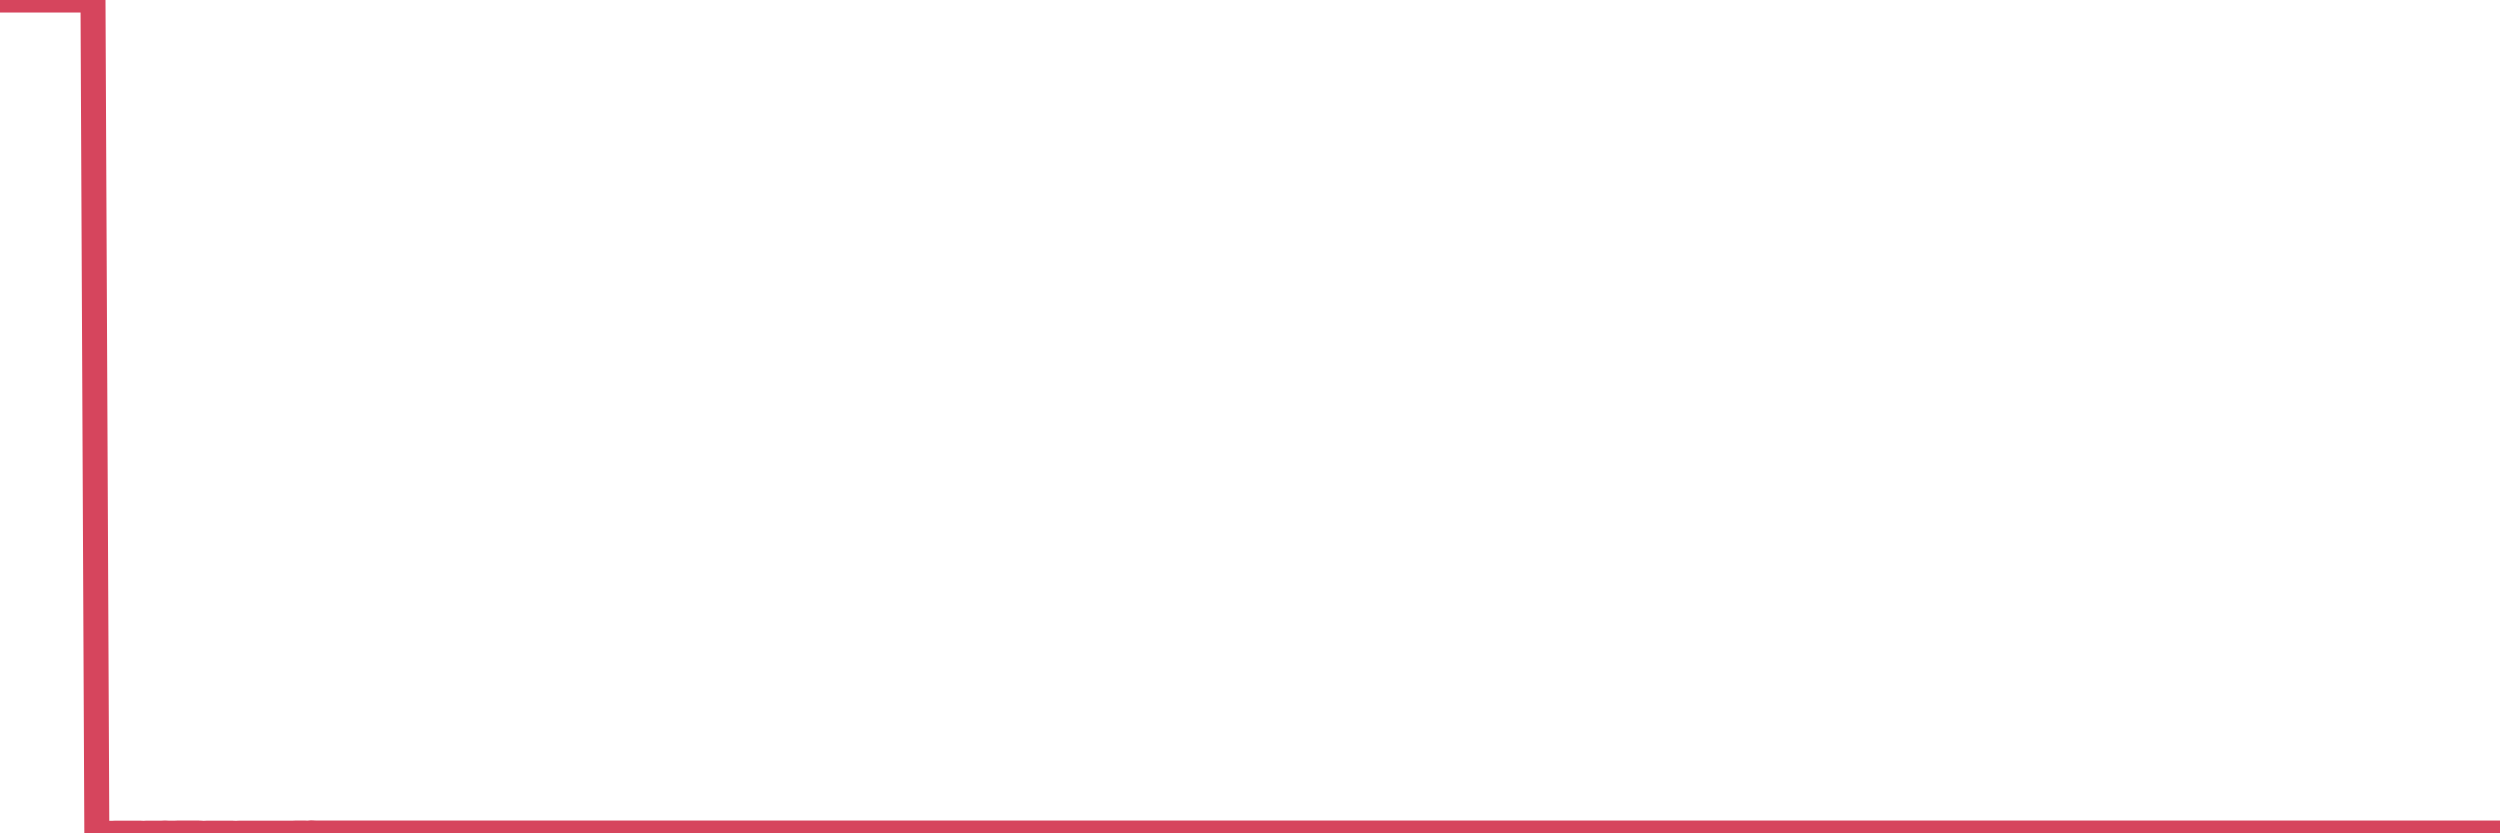 <?xml version="1.0"?><svg width="150px" height="50px" xmlns="http://www.w3.org/2000/svg" xmlns:xlink="http://www.w3.org/1999/xlink"> <polyline fill="none" stroke="#d6455d" stroke-width="1.5px" stroke-linecap="round" stroke-miterlimit="5" points="0.00,0.00 0.22,0.00 0.45,0.00 0.67,0.00 0.89,0.00 1.12,0.00 1.34,0.00 1.56,0.00 1.79,0.00 1.94,0.00 2.16,0.00 2.38,0.00 2.61,0.00 2.83,0.00 3.05,0.00 3.27,0.00 3.50,0.00 3.65,0.00 3.87,0.00 4.09,0.00 4.32,0.00 4.54,0.00 4.76,0.00 4.99,0.00 5.21,0.00 5.36,0.00 5.58,0.00 5.81,49.99 6.03,50.00 6.25,50.00 6.48,50.00 6.70,50.00 6.92,49.99 7.07,49.99 7.29,49.99 7.52,49.99 7.74,49.99 7.96,49.99 8.19,49.99 8.41,49.99 8.63,50.00 8.78,49.99 9.01,49.99 9.23,49.99 9.45,49.99 9.68,49.99 9.90,49.98 10.12,49.99 10.35,49.99 10.49,49.99 10.72,49.98 10.94,49.98 11.16,49.98 11.39,49.98 11.61,49.98 11.83,49.98 12.06,49.99 12.21,50.00 12.43,49.99 12.65,49.99 12.88,49.99 13.10,49.99 13.32,49.99 13.55,49.99 13.77,49.99 13.92,49.99 14.14,50.00 14.37,49.99 14.59,49.99 14.81,49.99 15.03,49.99 15.26,49.99 15.48,49.99 15.63,49.99 15.85,49.99 16.08,49.99 16.30,49.99 16.52,49.99 16.75,49.99 16.97,49.99 17.19,49.99 17.42,49.99 17.57,49.99 17.79,49.98 18.01,49.98 18.24,49.98 18.46,49.99 18.68,49.97 18.91,49.98 19.13,49.98 19.28,49.98 19.50,49.98 19.72,49.98 19.95,49.98 20.17,49.98 20.39,49.98 20.62,49.98 20.84,49.98 20.99,49.98 21.21,49.98 21.44,49.98 21.66,49.98 21.88,49.98 22.11,49.98 22.33,49.98 22.55,49.98 22.70,49.98 22.92,49.98 23.15,49.98 23.37,49.98 23.59,49.98 23.82,49.98 24.04,49.98 24.26,49.98 24.41,49.98 24.64,49.98 24.86,49.98 25.08,49.98 25.31,49.98 25.53,49.98 25.75,49.98 25.98,49.98 26.13,49.98 26.35,49.98 26.57,49.98 26.79,49.98 27.02,49.98 27.24,49.98 27.46,49.98 27.69,49.98 27.84,49.98 28.06,49.98 28.28,49.98 28.51,49.98 28.73,49.98 28.95,49.98 29.18,49.98 29.40,49.98 29.55,49.98 29.77,49.98 30.00,49.98 30.22,49.98 30.44,49.98 30.67,49.98 30.89,49.98 31.11,49.98 31.26,49.98 31.48,49.98 31.71,49.98 31.93,49.98 32.15,49.98 32.38,49.98 32.60,49.98 32.82,49.98 33.05,49.98 33.20,49.98 33.42,49.98 33.64,49.98 33.87,49.98 34.09,49.98 34.31,49.98 34.54,49.98 34.76,49.98 34.91,49.98 35.13,49.98 35.35,49.98 35.58,49.98 35.80,49.98 36.02,49.98 36.25,49.98 36.47,49.98 36.62,49.98 36.84,49.98 37.07,49.98 37.29,49.98 37.51,49.98 37.74,49.98 37.96,49.98 38.18,49.98 38.33,49.98 38.55,49.98 38.78,49.98 39.00,49.98 39.22,49.98 39.45,49.98 39.67,49.98 39.89,49.98 40.04,49.98 40.27,49.98 40.49,49.98 40.71,49.98 40.94,49.98 41.16,49.98 41.38,49.98 41.61,49.98 41.76,49.98 41.98,49.98 42.20,49.98 42.43,49.98 42.65,49.98 42.87,49.98 43.10,49.98 43.32,49.98 43.47,49.98 43.69,49.98 43.91,49.98 44.14,49.98 44.36,49.98 44.58,49.98 44.81,49.98 45.03,49.98 45.18,49.98 45.40,49.98 45.63,49.98 45.85,49.98 46.07,49.98 46.30,49.98 46.52,49.98 46.74,49.98 46.89,49.98 47.11,49.98 47.34,49.98 47.56,49.98 47.78,49.98 48.01,49.98 48.23,49.98 48.45,49.98 48.68,49.98 48.83,49.98 49.05,49.98 49.27,49.98 49.50,49.98 49.72,49.98 49.94,49.98 50.17,49.98 50.39,49.98 50.54,49.98 50.76,49.98 50.98,49.98 51.21,49.98 51.43,49.98 51.65,49.98 51.88,49.98 52.10,49.98 52.25,49.98 52.47,49.98 52.70,49.98 52.92,49.98 53.14,49.98 53.37,49.98 53.59,49.98 53.81,49.98 53.96,49.98 54.19,49.98 54.41,49.98 54.63,49.98 54.86,49.98 55.08,49.98 55.30,49.98 55.53,49.98 55.67,49.98 55.90,49.98 56.12,49.98 56.34,49.98 56.57,49.98 56.79,49.98 57.01,49.98 57.24,49.98 57.39,49.98 57.61,49.98 57.83,49.98 58.06,49.98 58.28,49.98 58.50,49.98 58.73,49.98 58.95,49.98 59.10,49.98 59.32,49.98 59.54,49.98 59.77,49.98 59.99,49.98 60.21,49.98 60.44,49.98 60.66,49.98 60.81,49.98 61.03,49.98 61.26,49.98 61.48,49.98 61.70,49.98 61.93,49.98 62.15,49.98 62.37,49.98 62.52,49.98 62.74,49.98 62.97,49.98 63.19,49.98 63.41,49.98 63.64,49.98 63.86,49.98 64.08,49.98 64.23,49.98 64.46,49.98 64.68,49.98 64.90,49.98 65.13,49.98 65.35,49.98 65.57,49.98 65.80,49.98 66.02,49.98 66.17,49.98 66.39,49.98 66.62,49.98 66.84,49.98 67.06,49.98 67.29,49.98 67.51,49.98 67.73,49.98 67.88,49.98 68.10,49.98 68.33,49.98 68.55,49.98 68.77,49.98 69.00,49.98 69.22,49.98 69.44,49.98 69.59,49.98 69.82,49.98 70.04,49.98 70.26,49.98 70.49,49.98 70.71,49.98 70.93,49.98 71.16,49.98 71.30,49.98 71.53,49.98 71.75,49.98 71.97,49.98 72.20,49.98 72.42,49.98 72.64,49.98 72.87,49.98 73.02,49.98 73.24,49.98 73.46,49.98 73.69,49.98 73.91,49.98 74.13,49.98 74.36,49.98 74.58,49.98 74.73,49.98 74.95,49.98 75.17,49.98 75.40,49.98 75.62,49.98 75.84,49.98 76.07,49.98 76.29,49.98 76.44,49.98 76.66,49.98 76.89,49.98 77.11,49.98 77.33,49.98 77.56,49.98 77.78,49.98 78.00,49.98 78.15,49.98 78.38,49.98 78.60,49.98 78.82,49.98 79.05,49.98 79.27,49.98 79.49,49.98 79.72,49.98 79.86,49.98 80.09,49.98 80.31,49.98 80.53,49.98 80.76,49.98 80.98,49.98 81.20,49.98 81.43,49.98 81.65,49.98 81.80,49.98 82.02,49.98 82.25,49.98 82.47,49.98 82.69,49.98 82.92,49.98 83.14,49.98 83.36,49.98 83.51,49.98 83.73,49.98 83.96,49.98 84.18,49.98 84.40,49.98 84.63,49.98 84.85,49.98 85.07,49.98 85.22,49.98 85.45,49.98 85.67,49.98 85.89,49.98 86.12,49.98 86.34,49.98 86.56,49.98 86.79,49.98 86.93,49.98 87.16,49.98 87.38,49.98 87.60,49.98 87.83,49.98 88.05,49.98 88.27,49.98 88.50,49.98 88.65,49.98 88.87,49.98 89.09,49.98 89.32,49.98 89.54,49.98 89.76,49.98 89.99,49.98 90.21,49.98 90.36,49.98 90.58,49.98 90.81,49.98 91.03,49.98 91.25,49.98 91.48,49.98 91.70,49.98 91.92,49.98 92.07,49.98 92.29,49.98 92.52,49.98 92.74,49.98 92.96,49.98 93.19,49.98 93.41,49.98 93.63,49.98 93.78,49.98 94.01,49.98 94.23,49.98 94.45,49.98 94.68,49.98 94.90,49.98 95.12,49.98 95.35,49.98 95.49,49.98 95.72,49.98 95.94,49.98 96.16,49.98 96.39,49.98 96.61,49.98 96.83,49.98 97.06,49.98 97.28,49.98 97.43,49.98 97.65,49.98 97.88,49.98 98.10,49.98 98.32,49.98 98.55,49.98 98.77,49.98 98.99,49.98 99.14,49.98 99.36,49.98 99.59,49.98 99.81,49.98 100.03,49.98 100.26,49.98 100.48,49.98 100.70,49.98 100.85,49.98 101.08,49.98 101.30,49.98 101.52,49.98 101.75,49.98 101.97,49.98 102.19,49.98 102.42,49.98 102.57,49.98 102.79,49.98 103.01,49.98 103.24,49.98 103.46,49.98 103.68,49.98 103.90,49.98 104.13,49.98 104.28,49.98 104.50,49.98 104.72,49.98 104.95,49.98 105.17,49.98 105.39,49.98 105.62,49.98 105.84,49.98 105.99,49.98 106.21,49.98 106.44,49.98 106.66,49.98 106.88,49.98 107.11,49.98 107.33,49.98 107.55,49.98 107.70,49.98 107.92,49.98 108.15,49.98 108.37,49.98 108.59,49.98 108.82,49.98 109.04,49.98 109.26,49.98 109.41,49.98 109.64,49.98 109.86,49.98 110.08,49.98 110.31,49.98 110.53,49.98 110.75,49.98 110.98,49.98 111.12,49.98 111.35,49.98 111.57,49.98 111.79,49.98 112.02,49.98 112.24,49.98 112.46,49.98 112.69,49.98 112.91,49.98 113.06,49.98 113.28,49.98 113.51,49.98 113.73,49.98 113.95,49.98 114.18,49.98 114.40,49.98 114.62,49.98 114.77,49.98 115.00,49.98 115.22,49.98 115.44,49.98 115.66,49.98 115.89,49.98 116.11,49.98 116.33,49.98 116.48,49.98 116.71,49.98 116.93,49.98 117.15,49.98 117.38,49.98 117.60,49.98 117.82,49.98 118.05,49.98 118.20,49.98 118.42,49.98 118.64,49.98 118.87,49.98 119.09,49.98 119.31,49.98 119.54,49.98 119.76,49.98 119.91,49.98 120.13,49.98 120.35,49.98 120.58,49.98 120.80,49.98 121.02,49.98 121.25,49.98 121.47,49.98 121.62,49.98 121.84,49.98 122.07,49.98 122.29,49.98 122.51,49.98 122.74,49.98 122.96,49.98 123.18,49.98 123.33,49.98 123.55,49.98 123.78,49.98 124.00,49.98 124.22,49.98 124.45,49.98 124.67,49.98 124.89,49.98 125.04,49.98 125.27,49.98 125.49,49.98 125.71,49.98 125.94,49.98 126.16,49.98 126.38,49.98 126.61,49.98 126.76,49.98 126.98,49.98 127.20,49.98 127.42,49.98 127.65,49.98 127.87,49.98 128.09,49.98 128.32,49.98 128.47,49.98 128.69,49.98 128.91,49.98 129.14,49.98 129.36,49.98 129.58,49.98 129.81,49.98 130.03,49.98 130.25,49.98 130.40,49.98 130.63,49.98 130.85,49.98 131.07,49.98 131.30,49.98 131.52,49.98 131.74,49.98 131.97,49.98 132.11,49.98 132.34,49.98 132.56,49.98 132.78,49.98 133.01,49.98 133.23,49.98 133.45,49.98 133.68,49.98 133.83,49.98 134.05,49.98 134.27,49.98 134.50,49.98 134.72,49.98 134.94,49.98 135.17,49.98 135.39,49.98 135.54,49.98 135.76,49.98 135.98,49.98 136.21,49.98 136.43,49.98 136.65,49.98 136.88,49.98 137.10,49.98 137.25,49.98 137.47,49.98 137.70,49.98 137.92,49.98 138.14,49.98 138.37,49.98 138.59,49.98 138.81,49.98 138.96,49.98 139.19,49.98 139.41,49.98 139.63,49.98 139.85,49.98 140.08,49.98 140.30,49.98 140.52,49.98 140.67,49.98 140.90,49.98 141.12,49.98 141.34,49.98 141.57,49.98 141.79,49.98 142.01,49.98 142.24,49.98 142.39,49.98 142.61,49.98 142.83,49.98 143.06,49.98 143.28,49.98 143.50,49.98 143.73,49.98 143.95,49.98 144.10,49.98 144.32,49.98 144.54,49.98 144.77,49.98 144.99,49.98 145.21,49.98 145.44,49.98 145.66,49.98 145.88,49.98 146.03,49.98 146.26,49.98 146.48,49.98 146.70,49.98 146.93,49.98 147.15,49.98 147.37,49.98 147.60,49.98 147.74,49.98 147.97,49.98 148.19,49.98 148.41,49.98 148.64,49.98 148.86,49.98 149.08,49.98 149.31,49.98 149.46,49.98 149.68,49.98 149.90,49.98 150.00,49.98 "/></svg>
